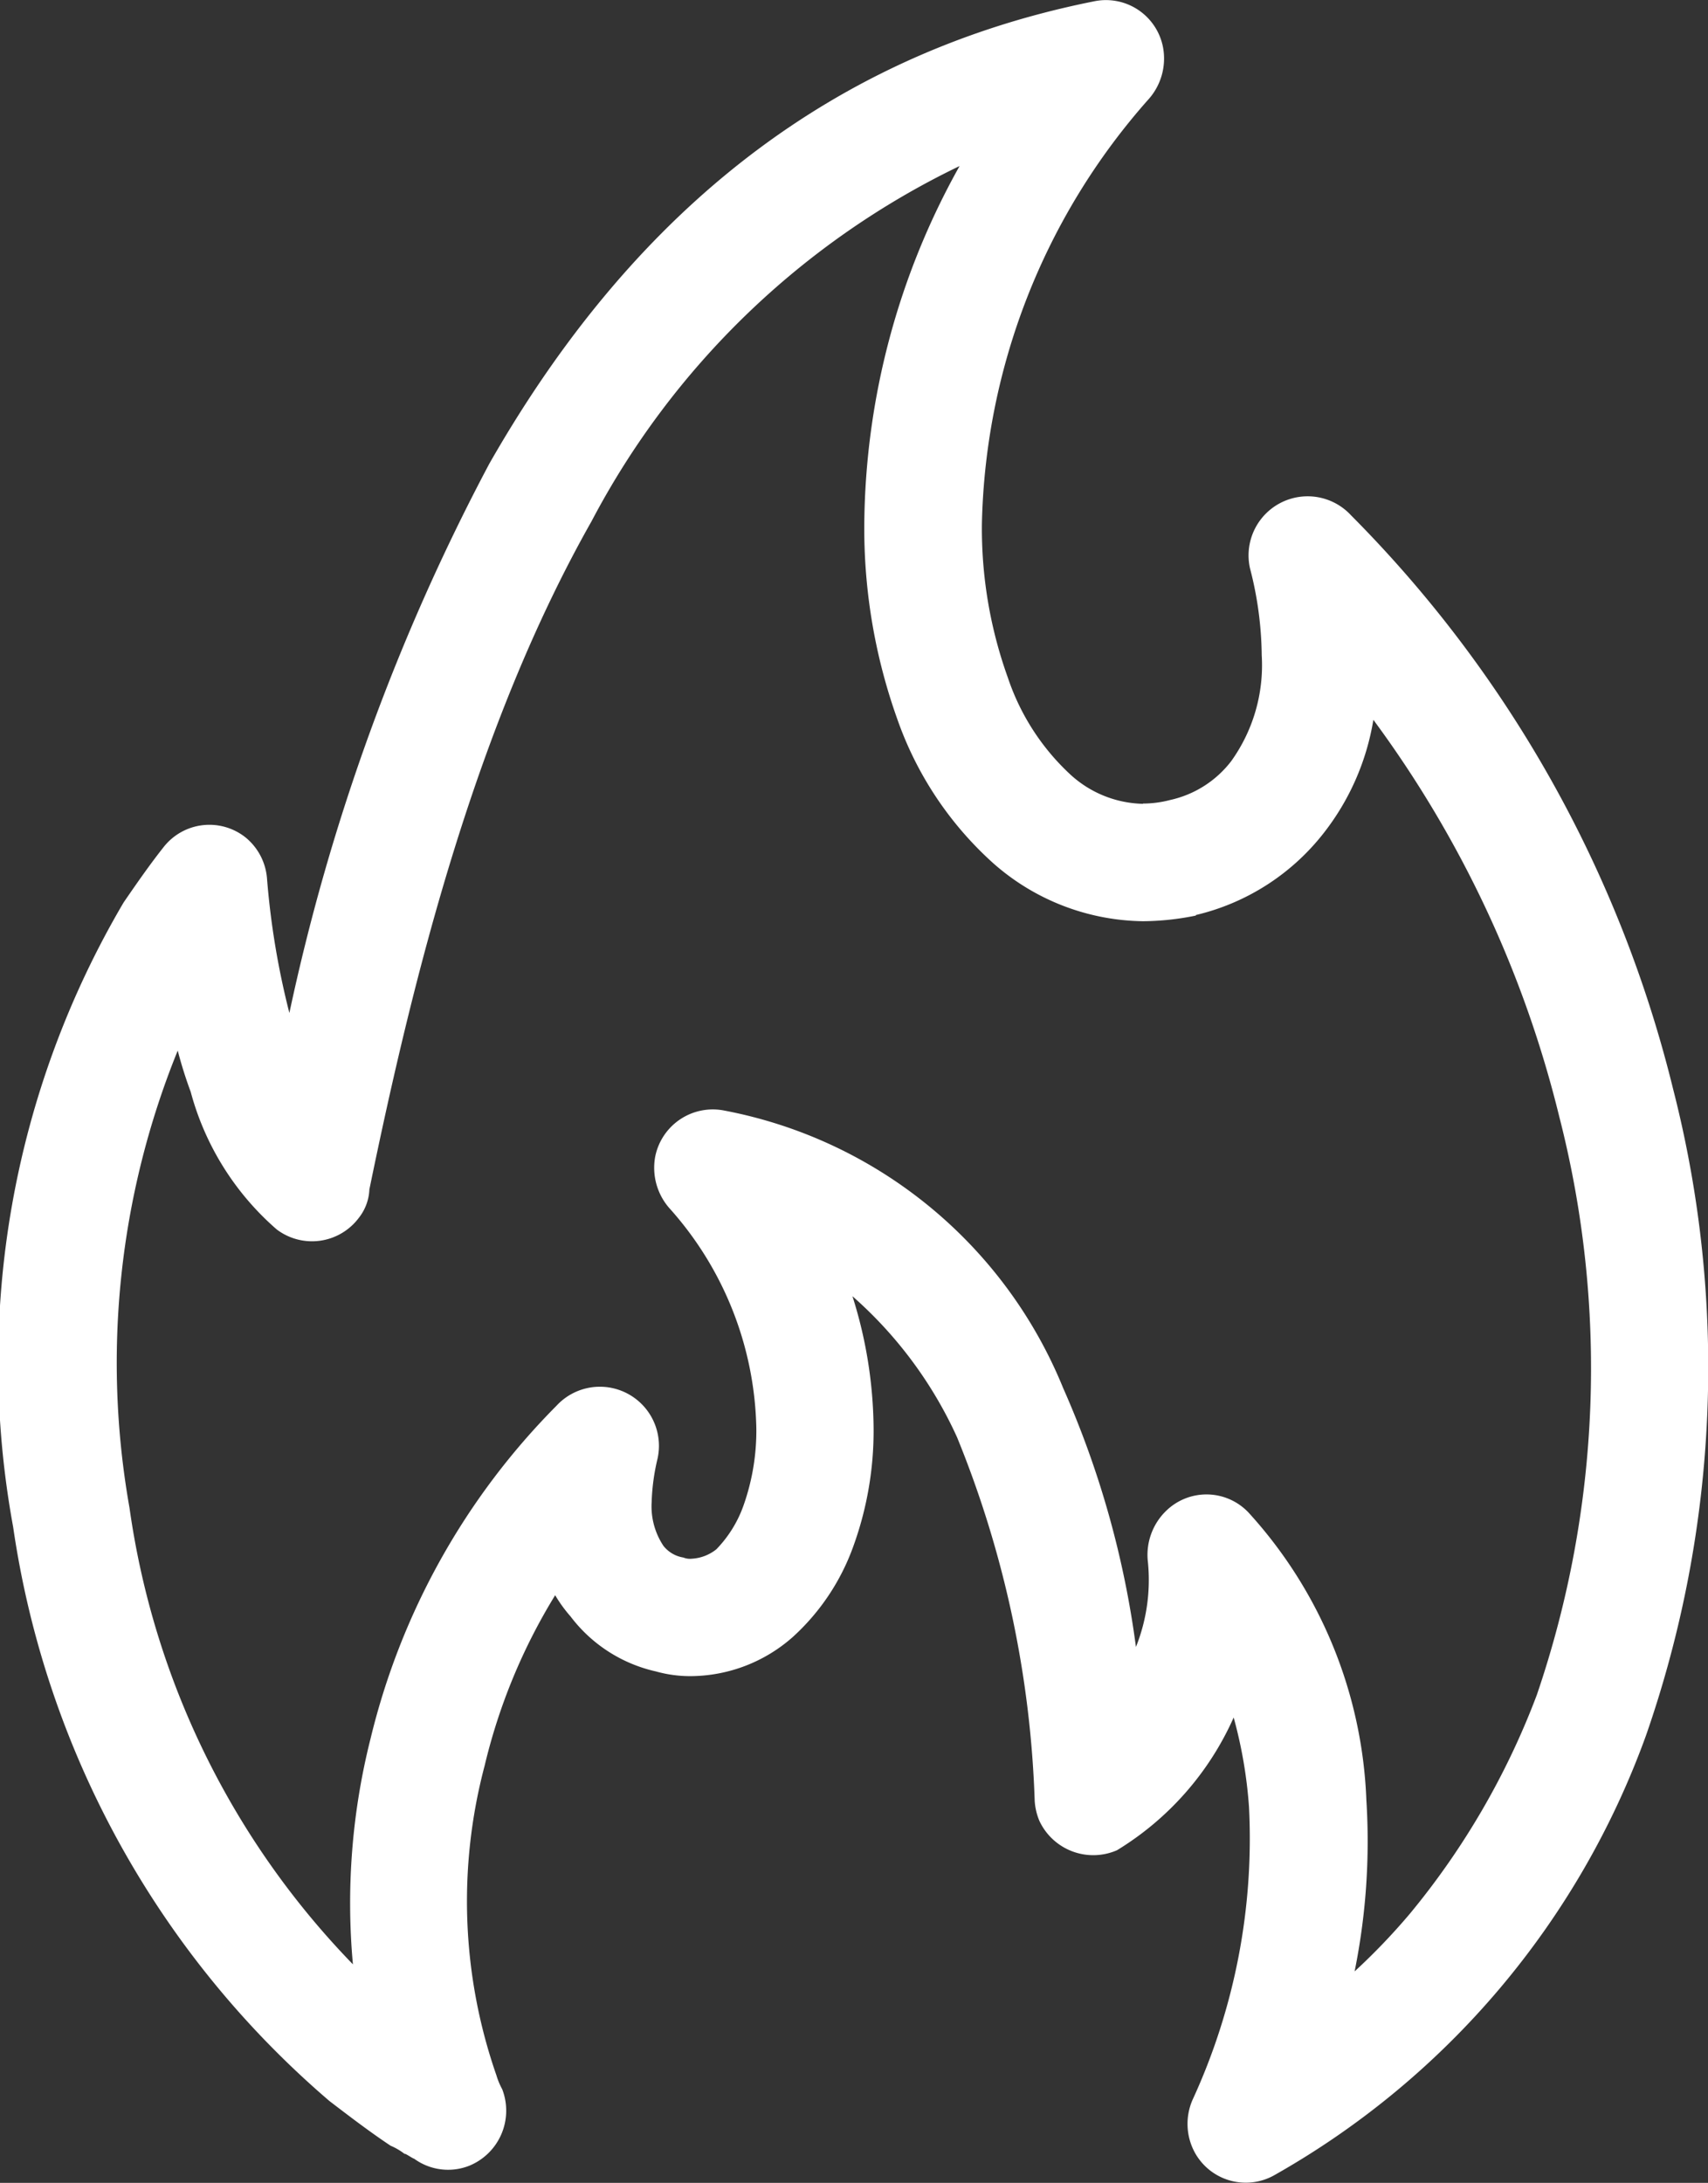 <svg id="Grupo_855" data-name="Grupo 855" xmlns="http://www.w3.org/2000/svg" xmlns:xlink="http://www.w3.org/1999/xlink" width="32.876" height="42" viewBox="0 0 32.876 42">
  <rect x="0" y="0" width="32.876" height="42" fill="#333333" stroke="none"/>
  <defs>
    <clipPath id="clip-path">
      <rect id="Retângulo_757" data-name="Retângulo 757" width="32.876" height="42" fill="none"/>
    </clipPath>
  </defs>
  <g id="Grupo_854" data-name="Grupo 854" clip-path="url(#clip-path)">
    <path id="Caminho_915" data-name="Caminho 915" d="M22,15.461a2.054,2.054,0,0,0,.521-.068,2.032,2.032,0,0,0,1.177-.747,3.166,3.166,0,0,0,.588-2.037,6.868,6.868,0,0,0-.226-1.675,1.137,1.137,0,0,1,1.946-1.018,23.615,23.615,0,0,1,6.2,11.044,21.539,21.539,0,0,1-.521,12.425,15.941,15.941,0,0,1-7.151,8.464A1.119,1.119,0,0,1,23,41.42a1.155,1.155,0,0,1-.045-1.019,12.017,12.017,0,0,0,1.086-5.635,8.794,8.794,0,0,0-.295-1.72A5.706,5.706,0,0,1,21.5,35.6a1.145,1.145,0,0,1-1.494-.566,1.194,1.194,0,0,1-.09-.385,20.266,20.266,0,0,0-1.494-6.994,8.039,8.039,0,0,0-2.014-2.715,8.586,8.586,0,0,1,.407,2.535,6.508,6.508,0,0,1-.385,2.263,4.329,4.329,0,0,1-1.177,1.765,2.988,2.988,0,0,1-1.947.747,2.44,2.44,0,0,1-.679-.09A2.841,2.841,0,0,1,10.981,31.1a2.651,2.651,0,0,1-.295-.407,11.211,11.211,0,0,0-1.358,3.282,10.174,10.174,0,0,0,.226,5.952,1.392,1.392,0,0,0,.113.272,1.145,1.145,0,0,1-.634,1.471,1.109,1.109,0,0,1-1.063-.136c-.023,0-.181-.113-.181-.09a1.186,1.186,0,0,0-.271-.159c-.407-.271-.792-.566-1.177-.86A17.933,17.933,0,0,1,.253,29.38,17.463,17.463,0,0,1,2.38,17.363c.249-.362.5-.724.769-1.064a1.119,1.119,0,0,1,1.584-.181,1.134,1.134,0,0,1,.407.792,15.351,15.351,0,0,0,.43,2.58A40.575,40.575,0,0,1,9.419,8.921C11.886,4.6,15.507,1.136,21.051.027a1.119,1.119,0,0,1,1.335.882,1.178,1.178,0,0,1-.294,1.018A12.711,12.711,0,0,0,18.9,10.075a8.471,8.471,0,0,0,.5,2.965A4.476,4.476,0,0,0,20.6,14.9a2.131,2.131,0,0,0,1.4.566m1.019,2.15A5.2,5.2,0,0,1,22,17.725a4.435,4.435,0,0,1-2.874-1.109,6.7,6.7,0,0,1-1.856-2.784,10.9,10.9,0,0,1-.634-3.757,14.335,14.335,0,0,1,1.834-6.88,15.687,15.687,0,0,0-7.084,6.835C9.17,13.945,7.97,18.7,7.11,22.885a.941.941,0,0,1-.2.543,1.126,1.126,0,0,1-1.584.227A5.339,5.339,0,0,1,3.67,21.006a8.052,8.052,0,0,1-.249-.792,15.967,15.967,0,0,0-.928,8.8,15.756,15.756,0,0,0,4.3,8.781,12.943,12.943,0,0,1,.34-4.345,13.624,13.624,0,0,1,3.576-6.4,1.137,1.137,0,0,1,1.947,1.018,4.083,4.083,0,0,0-.113.837,1.371,1.371,0,0,0,.226.837.611.611,0,0,0,.385.226.334.334,0,0,0,.158.023.833.833,0,0,0,.476-.181,2.315,2.315,0,0,0,.521-.837,4.308,4.308,0,0,0,.249-1.493,6.528,6.528,0,0,0-1.652-4.21,1.179,1.179,0,0,1-.294-1.018,1.131,1.131,0,0,1,1.335-.883,8.82,8.82,0,0,1,6.518,5.341,18.141,18.141,0,0,1,1.4,4.979,3.481,3.481,0,0,0,.226-1.675,1.18,1.18,0,0,1,.362-.951,1.113,1.113,0,0,1,1.584.045A8.694,8.694,0,0,1,26.3,34.631a12.6,12.6,0,0,1-.226,3.3,12.312,12.312,0,0,0,1.063-1.109,14.791,14.791,0,0,0,2.444-4.21,19.459,19.459,0,0,0,.43-11.135,21.386,21.386,0,0,0-3.576-7.627,4.789,4.789,0,0,1-.951,2.172,4.406,4.406,0,0,1-2.467,1.584" transform="translate(0 0)" fill="#fff"/>
  </g>
</svg>
